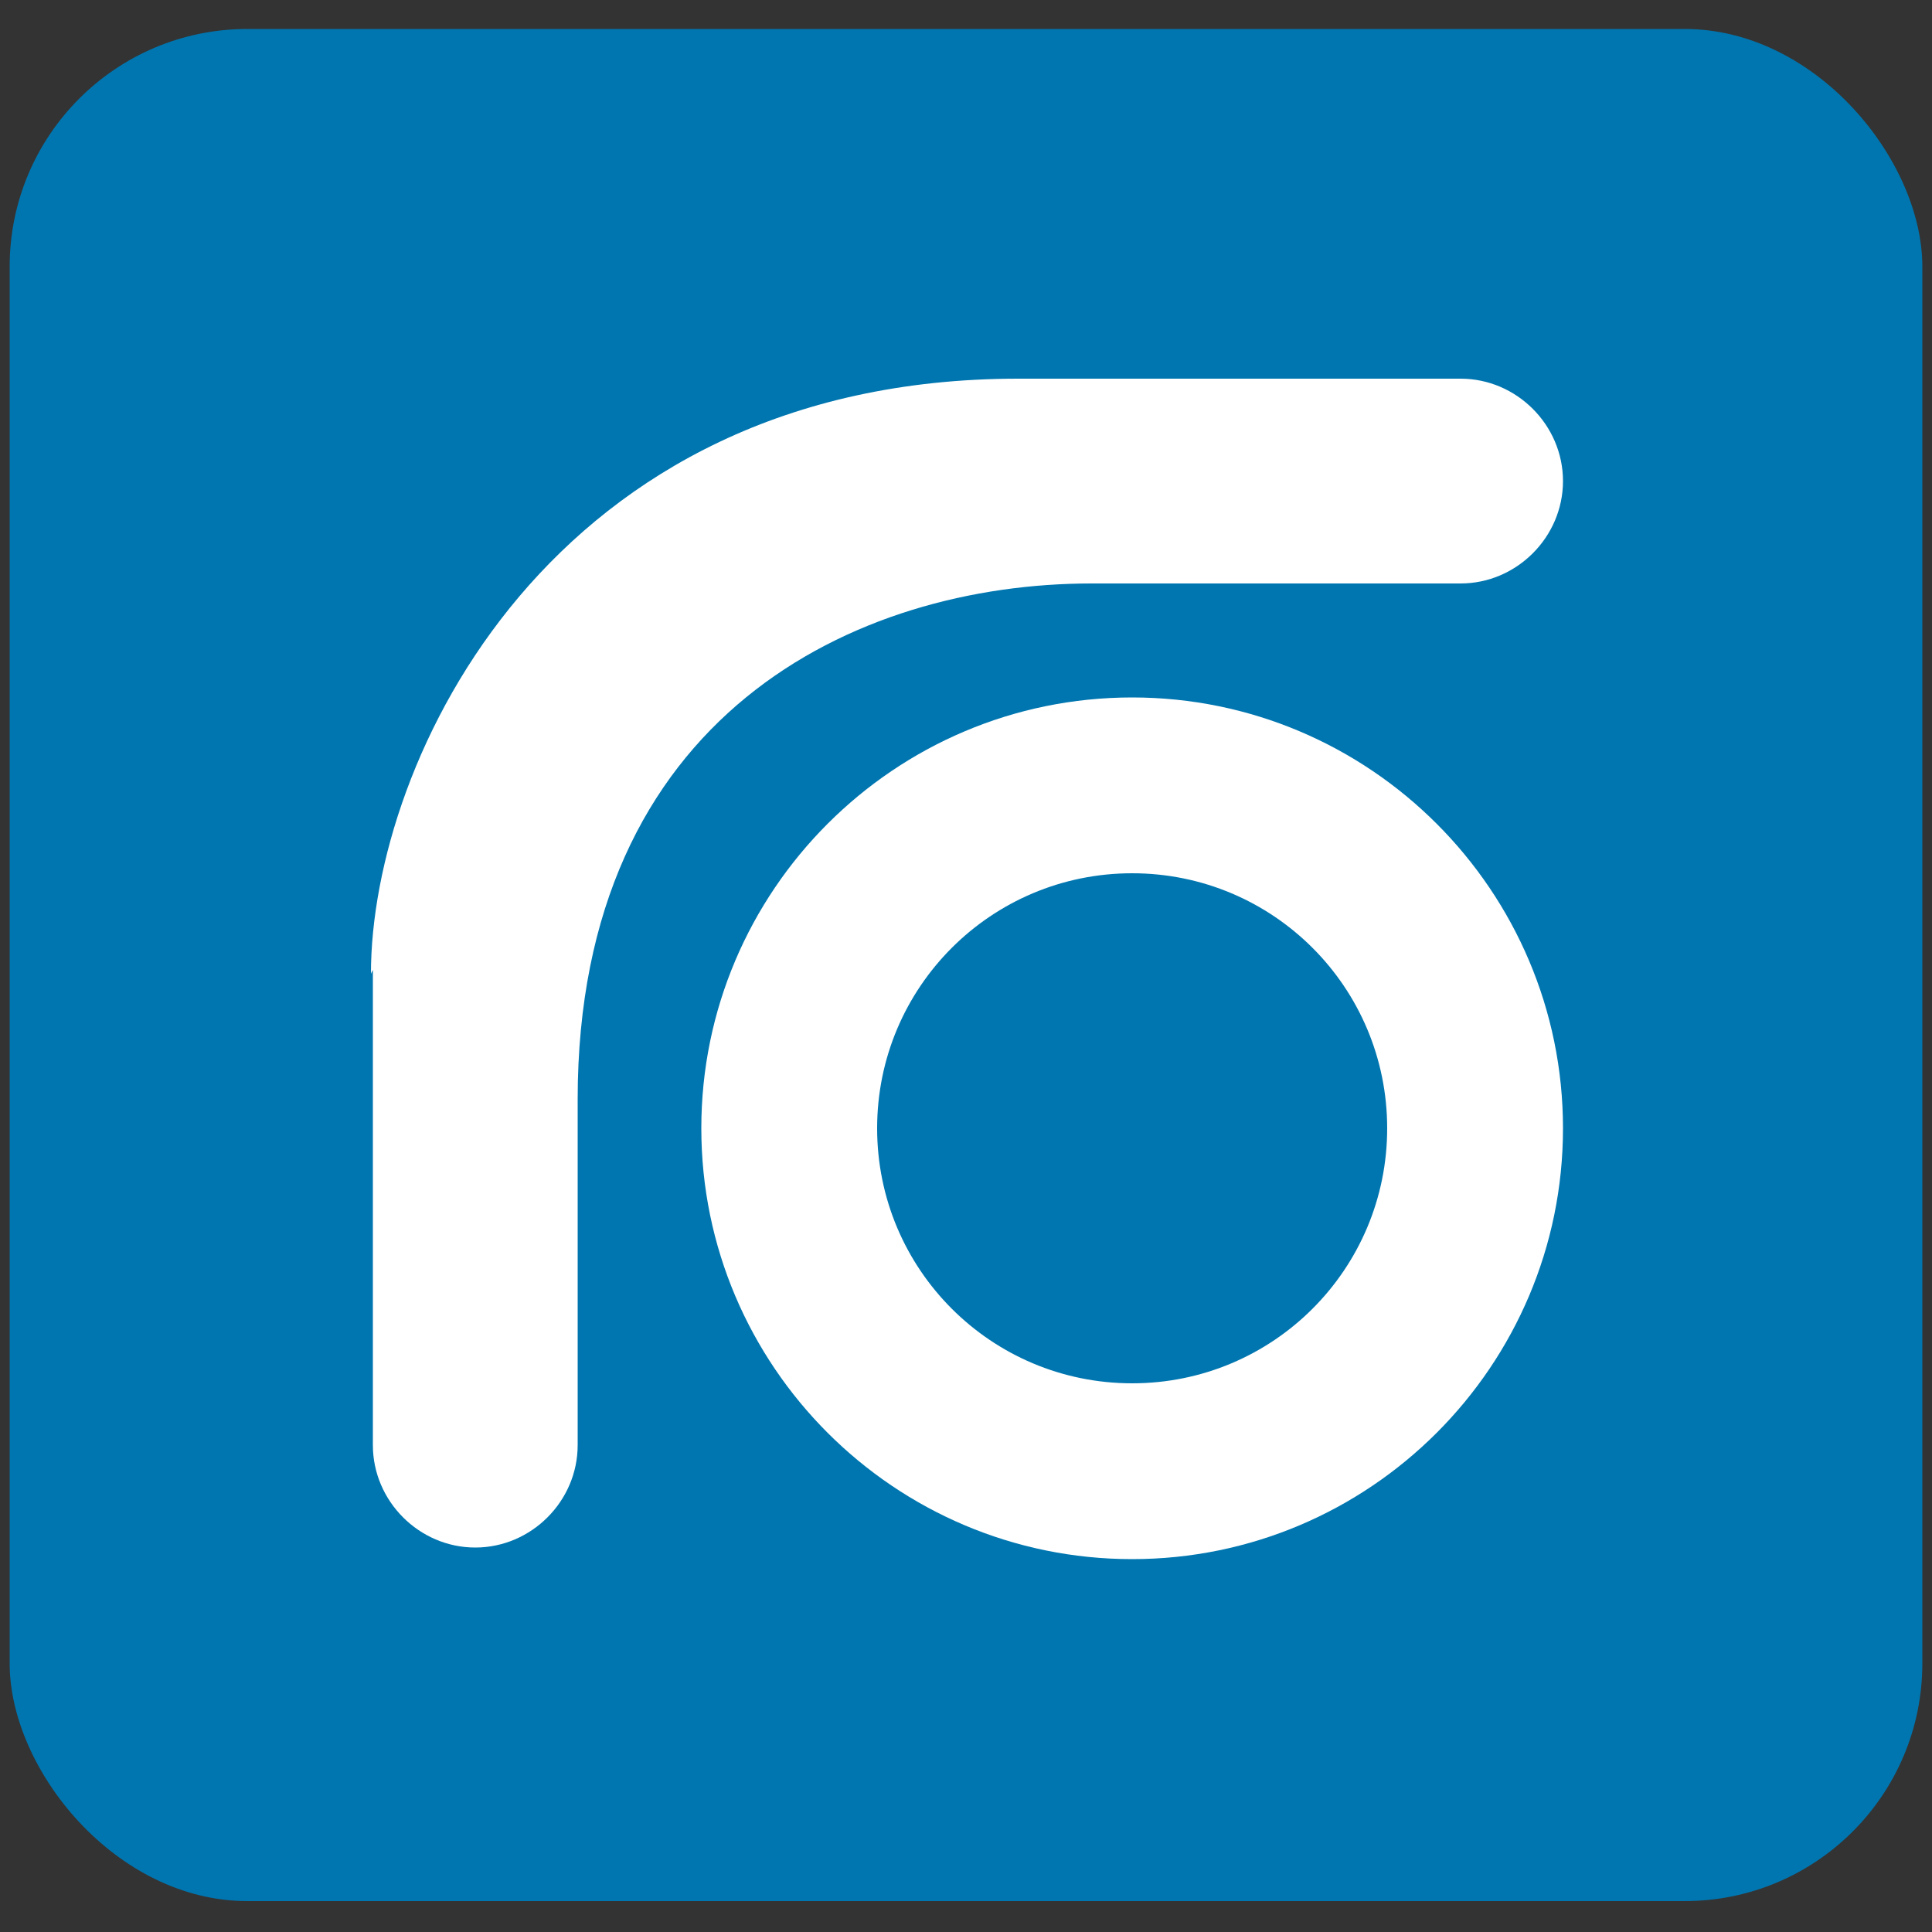 <svg xmlns="http://www.w3.org/2000/svg" version="1.1" xmlns:xlink="http://www.w3.org/1999/xlink" width="100" height="100"><rect width="100%" height="100%" fill="#333333" stroke="none"/><svg id="SvgjsSvg1123" xmlns="http://www.w3.org/2000/svg" version="1.1" viewBox="0 0 100 100">
  <!-- Generator: Adobe Illustrator 29.6.1, SVG Export Plug-In . SVG Version: 2.1.1 Build 9)  -->
  <defs>
    <style>
      .st0 {
        fill: #0076b0;
      }

      .st1 {
        fill: #fff;
      }
    </style>
  </defs>
  <rect class="st0" x=".5" y="1.5" width="99" height="96.9" rx="12.3" ry="12.3"></rect>
  <path class="st1" d="M36.3,58.4c0,12.3,10,22.3,22.3,22.3,12.3,0,22.3-10,22.3-22.3,0-12.3-10-22.3-22.3-22.3-12.3,0-22.3,10-22.3,22.3ZM45.4,58.4c0-7.3,5.9-13.2,13.2-13.2s13.2,5.9,13.2,13.2-5.9,13.2-13.2,13.2c-7.3,0-13.2-5.9-13.2-13.2Z"></path>
  <path class="st1" d="M19.2,50.4c0-11,9.3-30.8,33.5-30.8h22.9c2.9,0,5.3,2.4,5.3,5.3s-2.4,5.3-5.3,5.3h-19.1c-12.2,0-26.6,6.8-26.6,26.7v17.9h0c0,2.9-2.4,5.3-5.3,5.3-2.9,0-5.3-2.4-5.3-5.3h0v-24.6s0,0,0,0Z"></path>
</svg><style>@media (prefers-color-scheme: light) { :root { filter: none; } }
@media (prefers-color-scheme: dark) { :root { filter: none; } }
</style></svg>